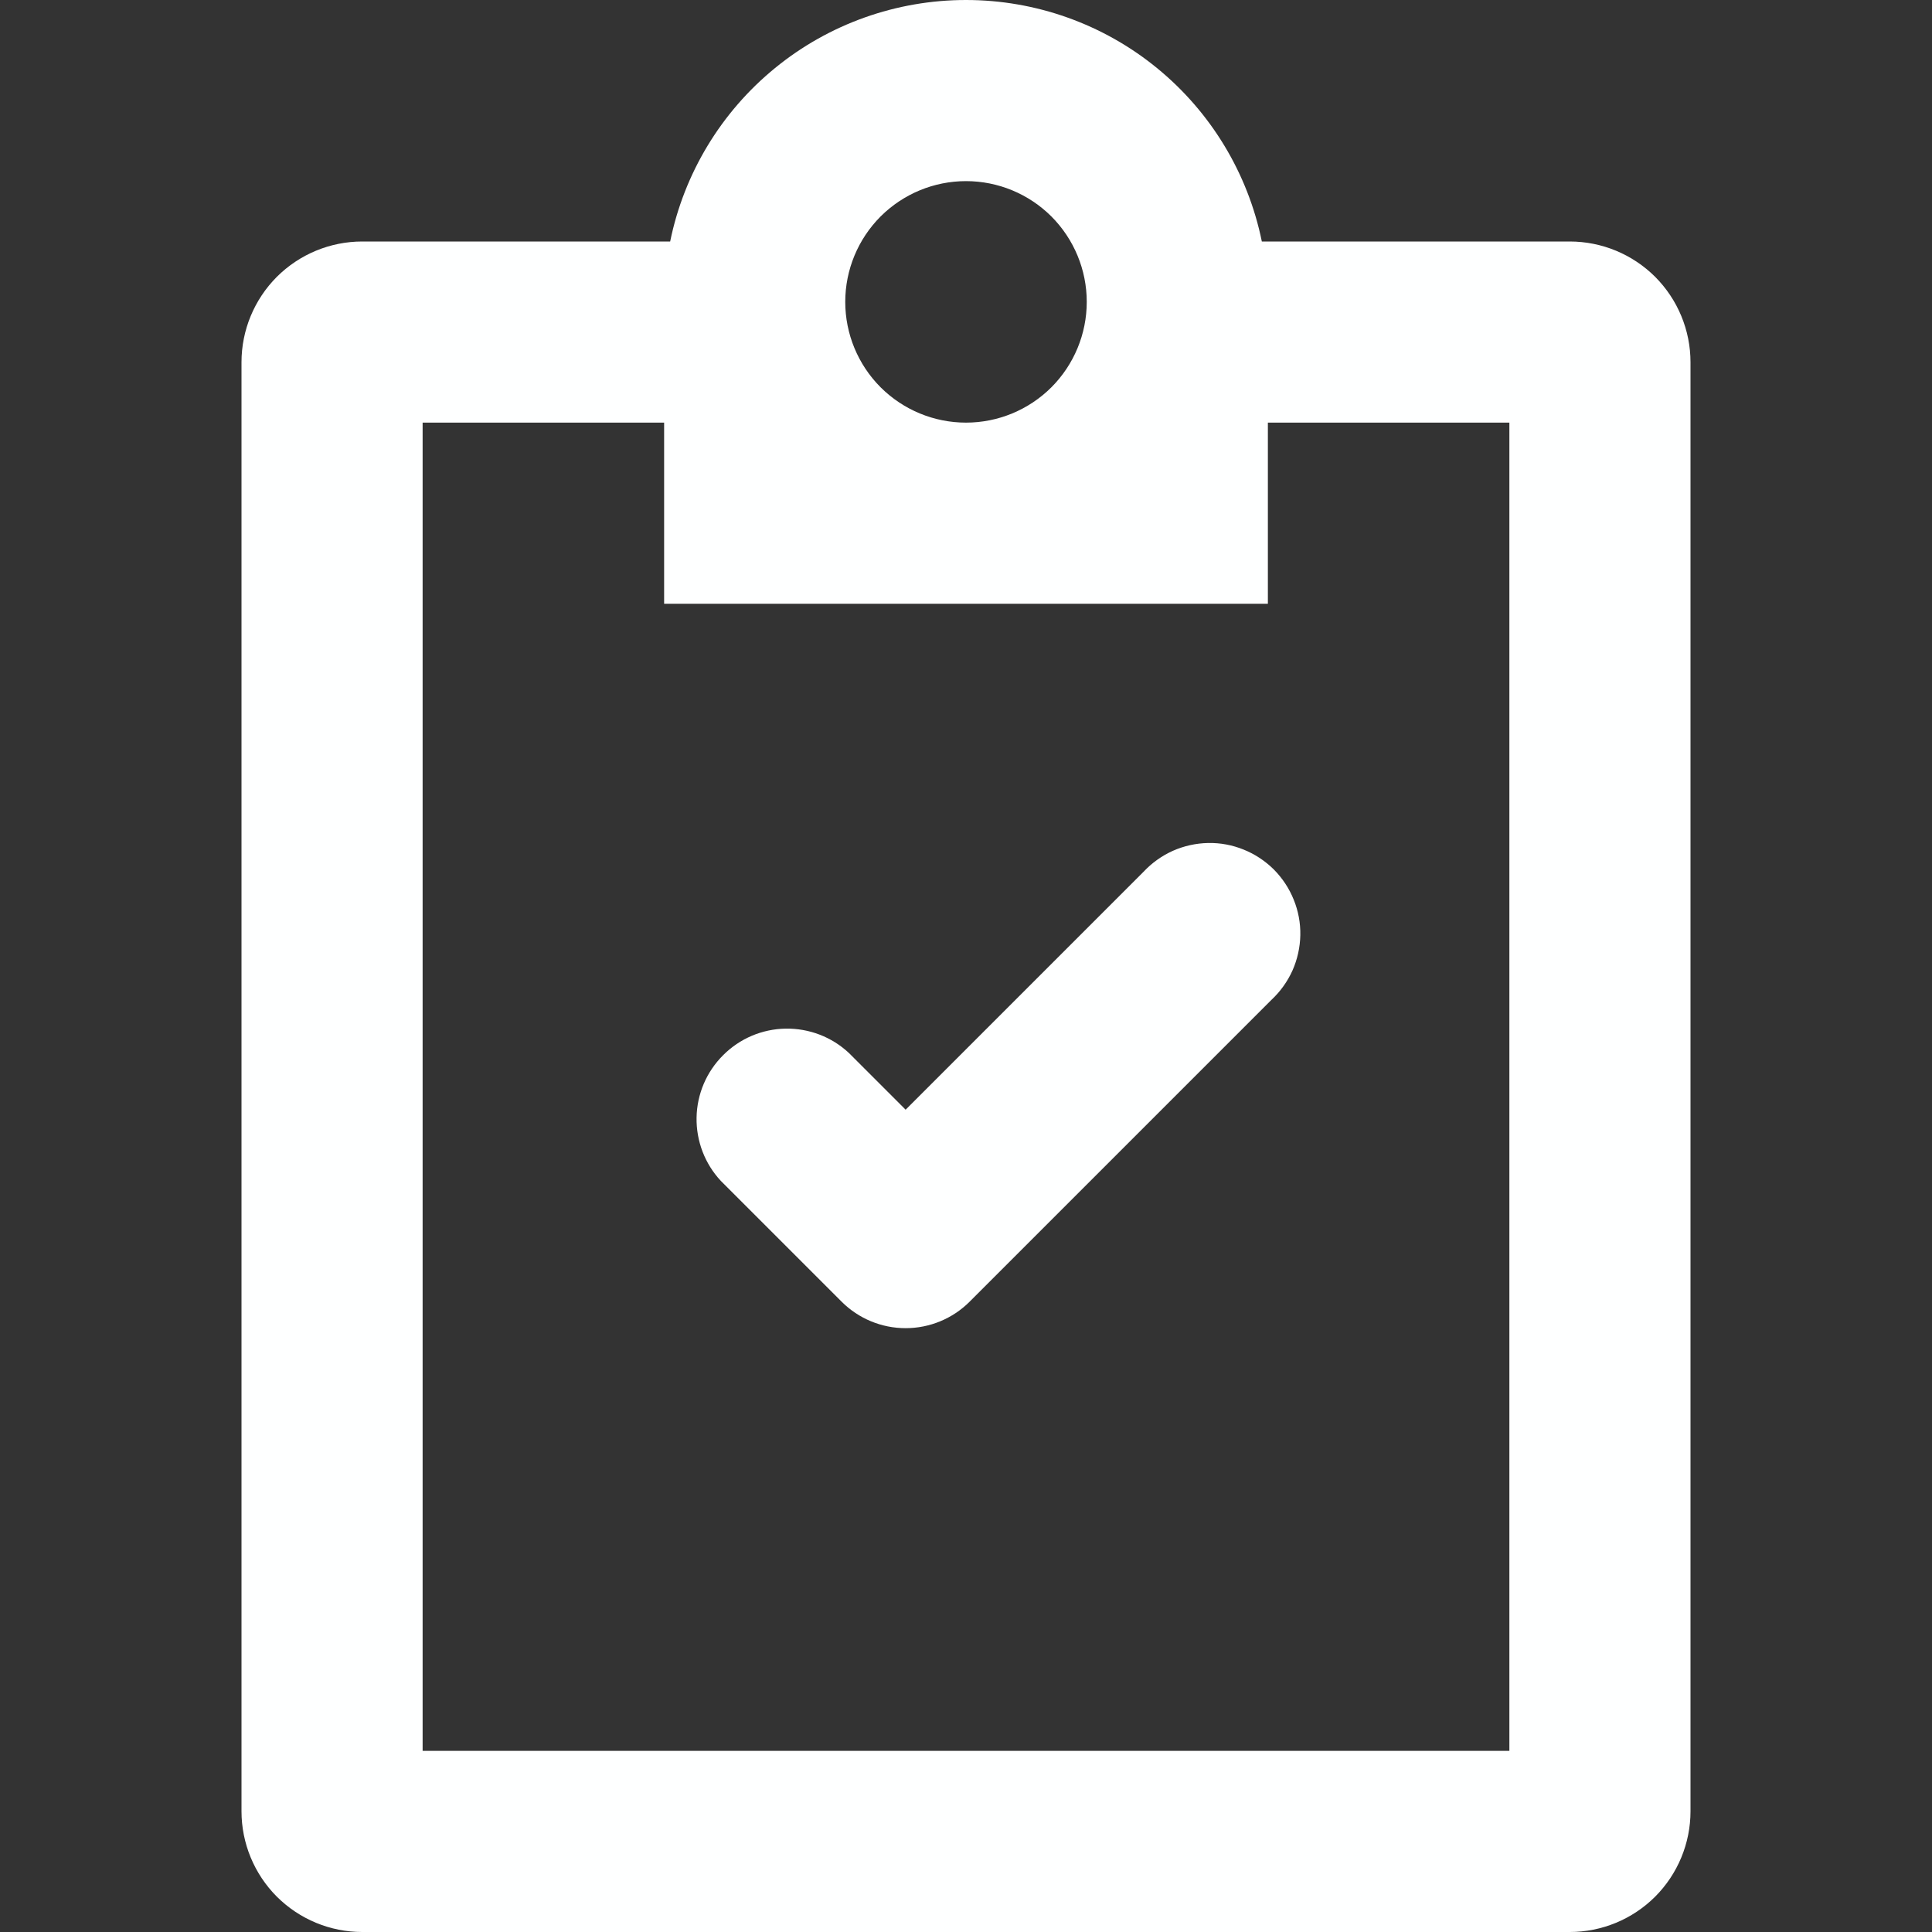 <svg width="24" height="24" viewBox="0 0 24 24" fill="none" xmlns="http://www.w3.org/2000/svg">
<rect x="0" y="0" width="24" height="24" fill="#333333" stroke="none"/>
<path fill-rule="evenodd" clip-rule="evenodd" d="M12 5.25C12.398 5.25 12.779 5.092 13.061 4.811C13.342 4.529 13.5 4.148 13.5 3.75C13.5 3.352 13.342 2.971 13.061 2.689C12.779 2.408 12.398 2.25 12 2.25C11.602 2.25 11.221 2.408 10.939 2.689C10.658 2.971 10.5 3.352 10.5 3.75C10.5 4.148 10.658 4.529 10.939 4.811C11.221 5.092 11.602 5.25 12 5.25ZM12 7.81712e-08C12.864 -0 13.703 0.298 14.372 0.845C15.042 1.392 15.502 2.153 15.675 3H19.5C19.898 3 20.279 3.158 20.561 3.439C20.842 3.721 21 4.102 21 4.5V22.5C21 22.898 20.842 23.279 20.561 23.561C20.279 23.842 19.898 24 19.5 24H4.5C4.102 24 3.721 23.842 3.439 23.561C3.158 23.279 3 22.898 3 22.5V4.5C3 4.102 3.158 3.721 3.439 3.439C3.721 3.158 4.102 3 4.5 3H8.325C8.498 2.153 8.958 1.392 9.628 0.845C10.297 0.298 11.136 -0 12 7.81712e-08ZM10.5 7.5H15.75V5.25H18.75V21.75H5.25V5.25H8.25V7.5H10.5ZM15.795 12.42C15.905 12.317 15.994 12.193 16.056 12.055C16.117 11.917 16.15 11.768 16.153 11.617C16.156 11.466 16.128 11.316 16.071 11.176C16.015 11.036 15.93 10.908 15.824 10.801C15.717 10.695 15.589 10.61 15.449 10.554C15.309 10.497 15.159 10.469 15.008 10.472C14.857 10.475 14.708 10.508 14.57 10.569C14.432 10.631 14.308 10.72 14.205 10.83L11.25 13.785L10.545 13.08C10.332 12.881 10.05 12.773 9.758 12.778C9.467 12.783 9.189 12.901 8.983 13.108C8.776 13.314 8.658 13.592 8.653 13.883C8.648 14.175 8.756 14.457 8.955 14.67L10.455 16.17C10.666 16.381 10.952 16.499 11.25 16.499C11.548 16.499 11.834 16.381 12.045 16.17L15.795 12.42Z" fill="#FEFFFF"/>
</svg>
